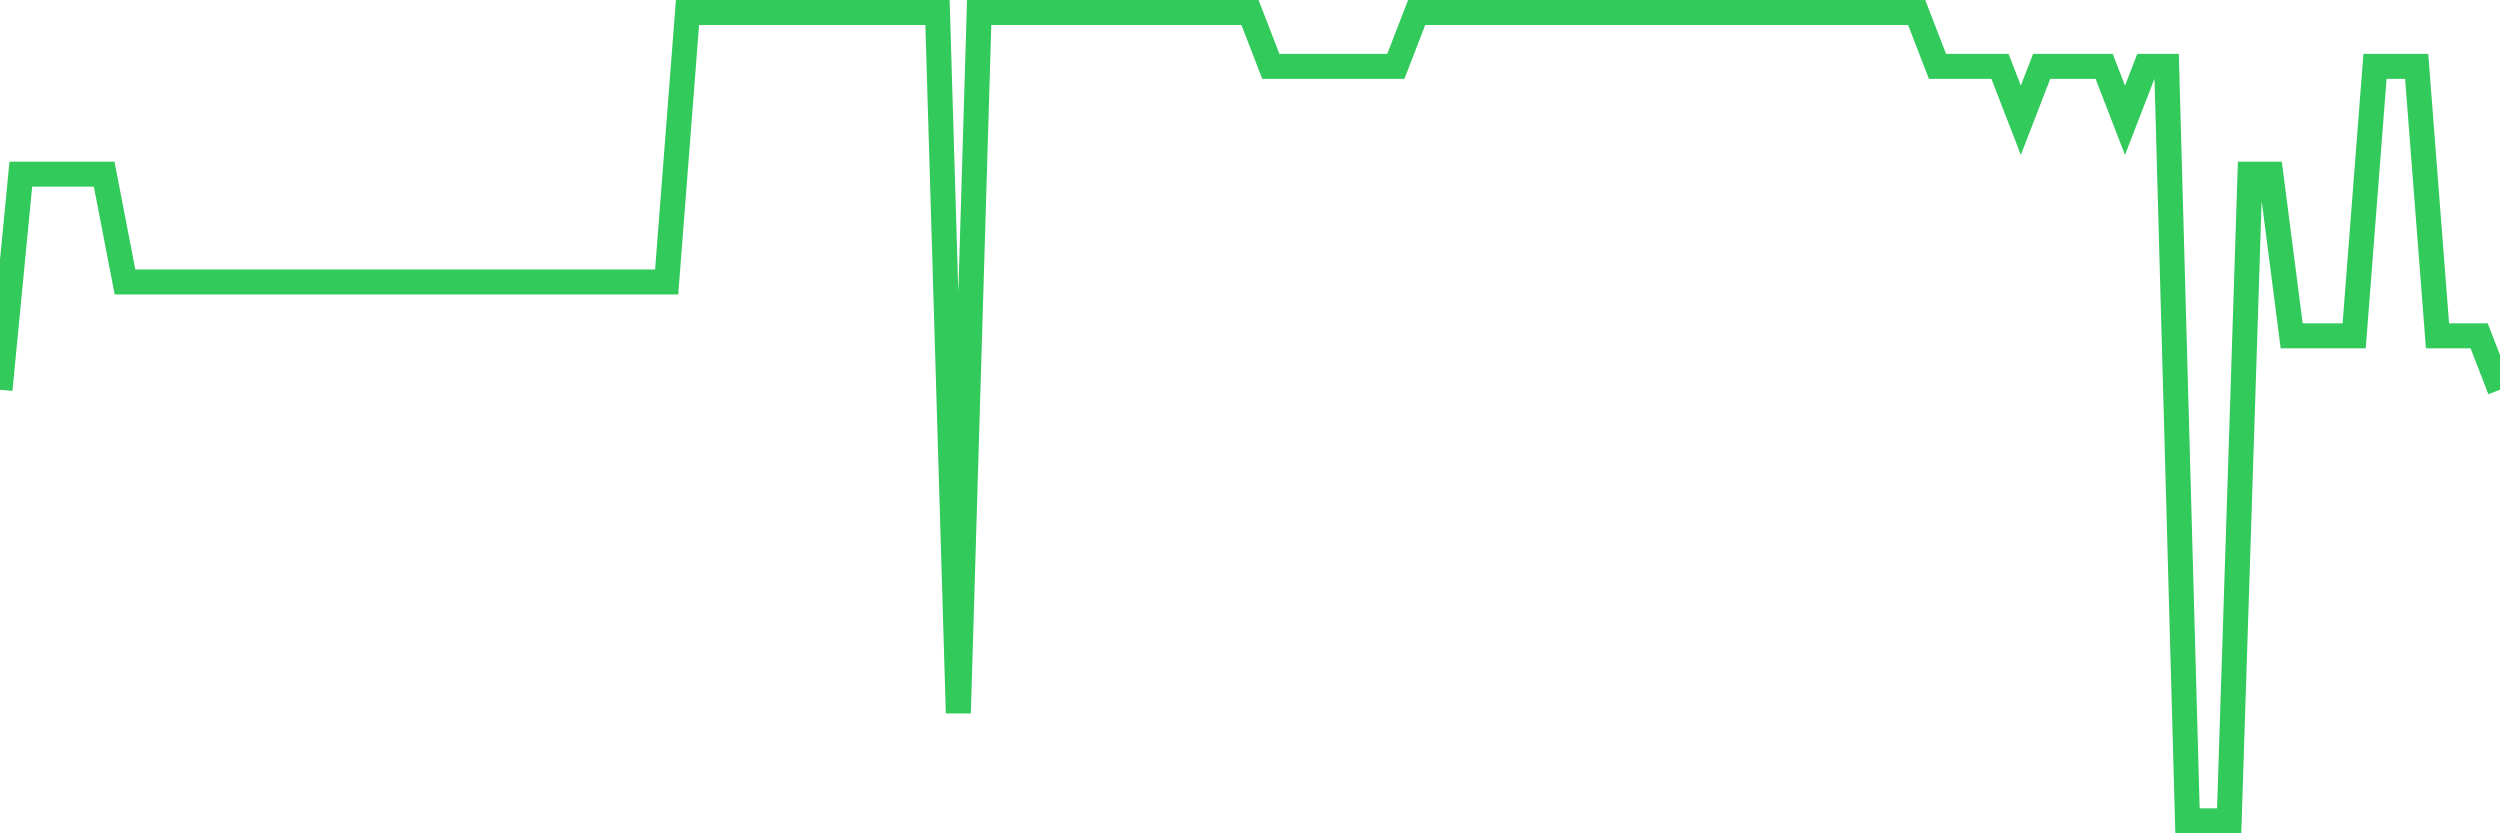 <svg
  xmlns="http://www.w3.org/2000/svg"
  xmlns:xlink="http://www.w3.org/1999/xlink"
  width="120"
  height="40"
  viewBox="0 0 120 40"
  preserveAspectRatio="none"
>
  <polyline
    points="0,18.707 1,8.36 2,8.36 3,8.36 4,8.36 5,8.36 6,13.533 7,13.533 8,13.533 9,13.533 10,13.533 11,13.533 12,13.533 13,13.533 14,13.533 15,13.533 16,13.533 17,13.533 18,13.533 19,13.533 20,13.533 21,13.533 22,13.533 23,13.533 24,13.533 25,13.533 26,13.533 27,13.533 28,13.533 29,13.533 30,13.533 31,13.533 32,13.533 33,0.6 34,0.6 35,0.6 36,0.6 37,0.6 38,0.6 39,0.6 40,0.6 41,0.6 42,0.6 43,0.6 44,0.6 45,0.6 46,34.227 47,0.6 48,0.6 49,0.6 50,0.6 51,0.6 52,0.6 53,0.6 54,0.6 55,0.6 56,0.6 57,0.6 58,0.6 59,0.6 60,0.6 61,3.187 62,3.187 63,3.187 64,3.187 65,3.187 66,3.187 67,3.187 68,0.6 69,0.6 70,0.6 71,0.6 72,0.6 73,0.6 74,0.6 75,0.6 76,0.6 77,0.6 78,0.6 79,0.6 80,0.6 81,0.6 82,0.6 83,0.6 84,0.6 85,0.6 86,0.6 87,0.6 88,0.6 89,0.6 90,0.6 91,0.6 92,0.6 93,3.187 94,3.187 95,3.187 96,3.187 97,5.773 98,3.187 99,3.187 100,3.187 101,3.187 102,5.773 103,3.187 104,3.187 105,39.4 106,39.4 107,39.4 108,8.36 109,8.36 110,16.12 111,16.12 112,16.12 113,16.12 114,3.187 115,3.187 116,3.187 117,16.12 118,16.12 119,16.12 120,18.707"
    fill="none"
    stroke="#32ca5b"
    stroke-width="1.2"
  >
  </polyline>
</svg>